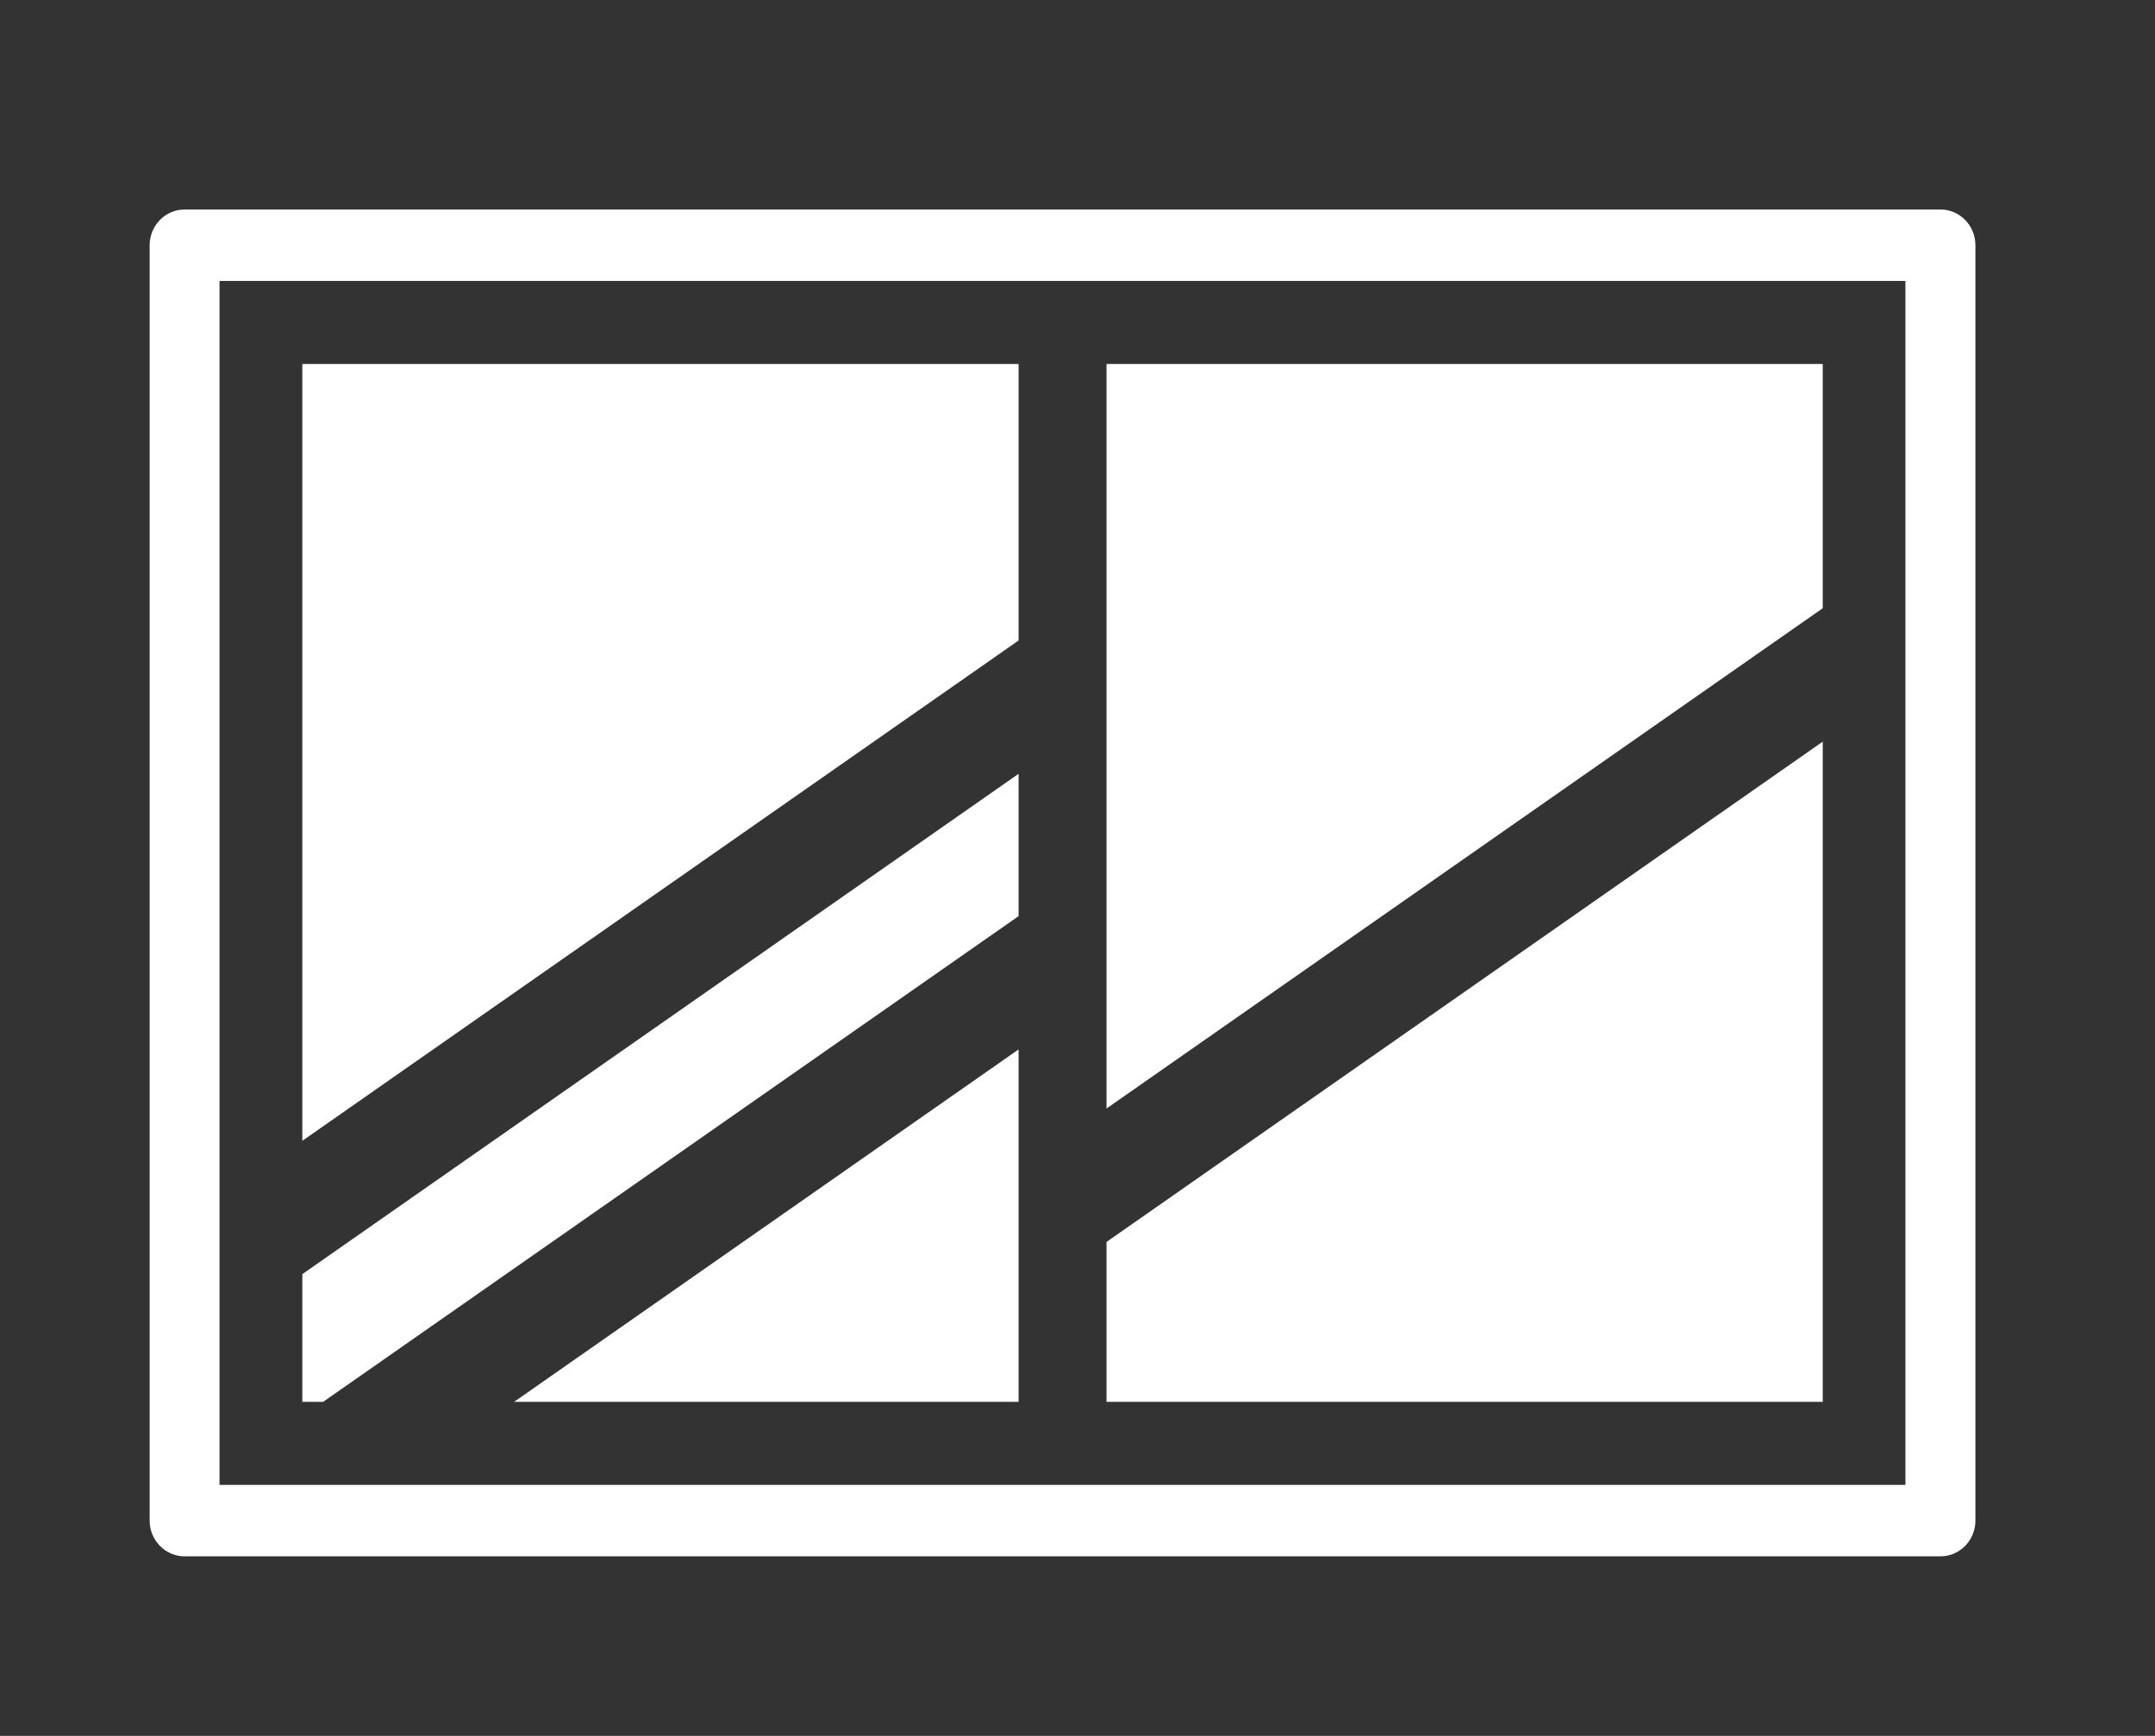 <svg width="72" height="58" viewBox="0 0 72 58" fill="none" xmlns="http://www.w3.org/2000/svg">
<rect x="0" y="0" width="72" height="58" fill="#333333" stroke="none"/>
<g clip-path="url(#clip0_6023_479)">
<path d="M64.833 7H6.167C5.524 7 5 7.535 5 8.194V50.806C5 51.465 5.524 52 6.167 52H64.833C65.477 52 66 51.465 66 50.806V8.194C66 7.535 65.477 7 64.833 7ZM63.666 49.613H7.334V9.387H63.662V49.613H63.666Z" fill="white"/>
<path d="M34.031 12.161H10.101V38.117L34.031 21.4V12.161Z" fill="white"/>
<path d="M34.031 30.61V25.855L10.101 42.571V46.839H10.795L34.031 30.61Z" fill="white"/>
<path d="M34.031 46.839V35.064L17.176 46.839H34.031Z" fill="white"/>
<path d="M60.899 12.161H36.969V37.038L60.899 20.322V12.161Z" fill="white"/>
<path d="M60.899 24.78L36.969 41.496V46.839H60.899V24.78Z" fill="white"/>
</g>
<defs>
<clipPath id="clip0_6023_479">
<rect width="61" height="45" fill="white" transform="translate(5 7)"/>
</clipPath>
</defs>
</svg>
